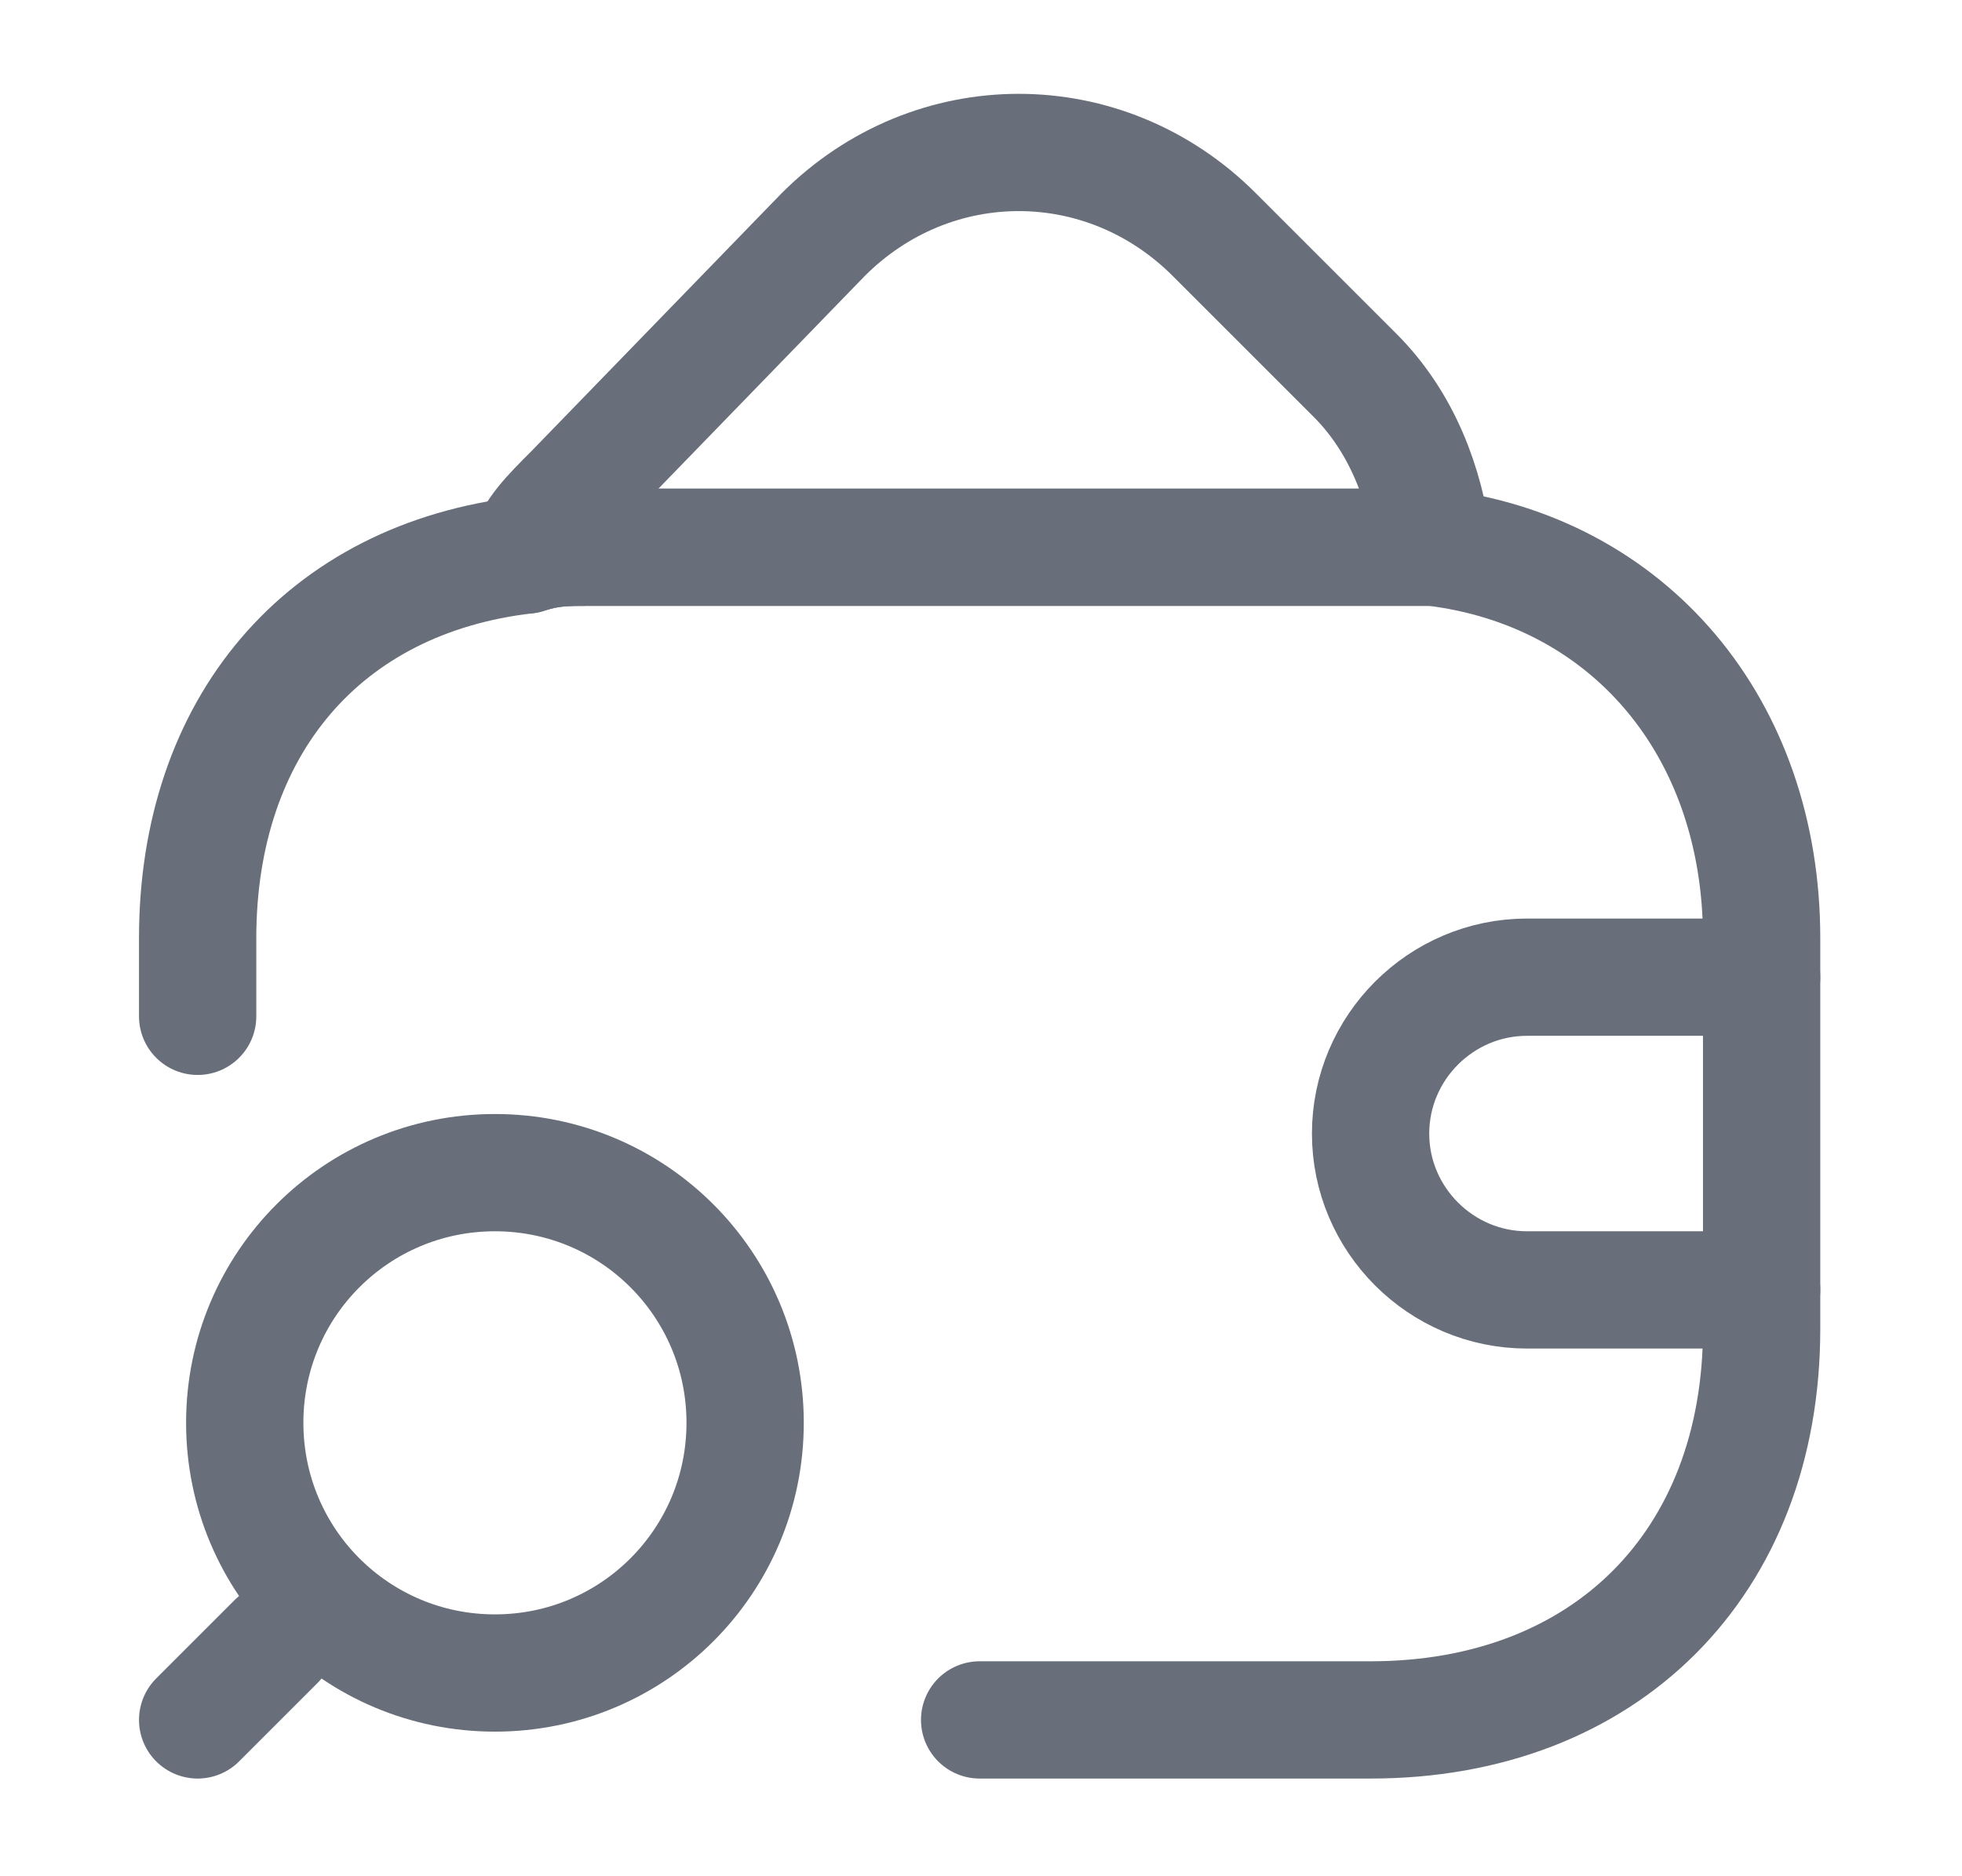 <svg xmlns="http://www.w3.org/2000/svg" width="23" height="22" viewBox="0 0 23 22" fill="none"><path d="M11.484 20.167H16.067C18.817 20.167 20.651 18.333 20.651 15.583V11C20.651 8.525 19.092 6.692 16.8 6.417C16.617 6.417 16.342 6.417 16.067 6.417H6.9C6.625 6.417 6.442 6.417 6.167 6.508C3.784 6.783 2.317 8.525 2.317 11C2.317 11.275 2.317 11.642 2.317 11.917" stroke="#686E7A" stroke-width="1.375" stroke-linecap="round" stroke-linejoin="round"></path><path d="M16.801 6.417C16.617 6.417 16.342 6.417 16.067 6.417H6.901C6.626 6.417 6.442 6.417 6.167 6.508C6.259 6.233 6.442 6.05 6.717 5.775L9.651 2.75C10.934 1.467 12.951 1.467 14.234 2.75L15.884 4.4C16.434 4.95 16.709 5.683 16.801 6.417Z" stroke="#686E7A" stroke-width="1.375" stroke-linecap="round" stroke-linejoin="round"></path><path d="M20.651 11.458H17.901C16.892 11.458 16.067 12.283 16.067 13.292C16.067 14.3 16.892 15.125 17.901 15.125H20.651" stroke="#686E7A" stroke-width="1.375" stroke-linecap="round" stroke-linejoin="round"></path><path d="M5.802 19.617C7.424 19.617 8.735 18.306 8.735 16.683C8.735 15.061 7.424 13.75 5.802 13.75C4.179 13.75 2.869 15.061 2.869 16.683C2.869 18.306 4.179 19.617 5.802 19.617Z" stroke="#686E7A" stroke-width="1.375" stroke-linecap="round" stroke-linejoin="round"></path><path d="M2.317 20.167L3.234 19.25" stroke="#686E7A" stroke-width="1.375" stroke-linecap="round" stroke-linejoin="round"></path></svg>